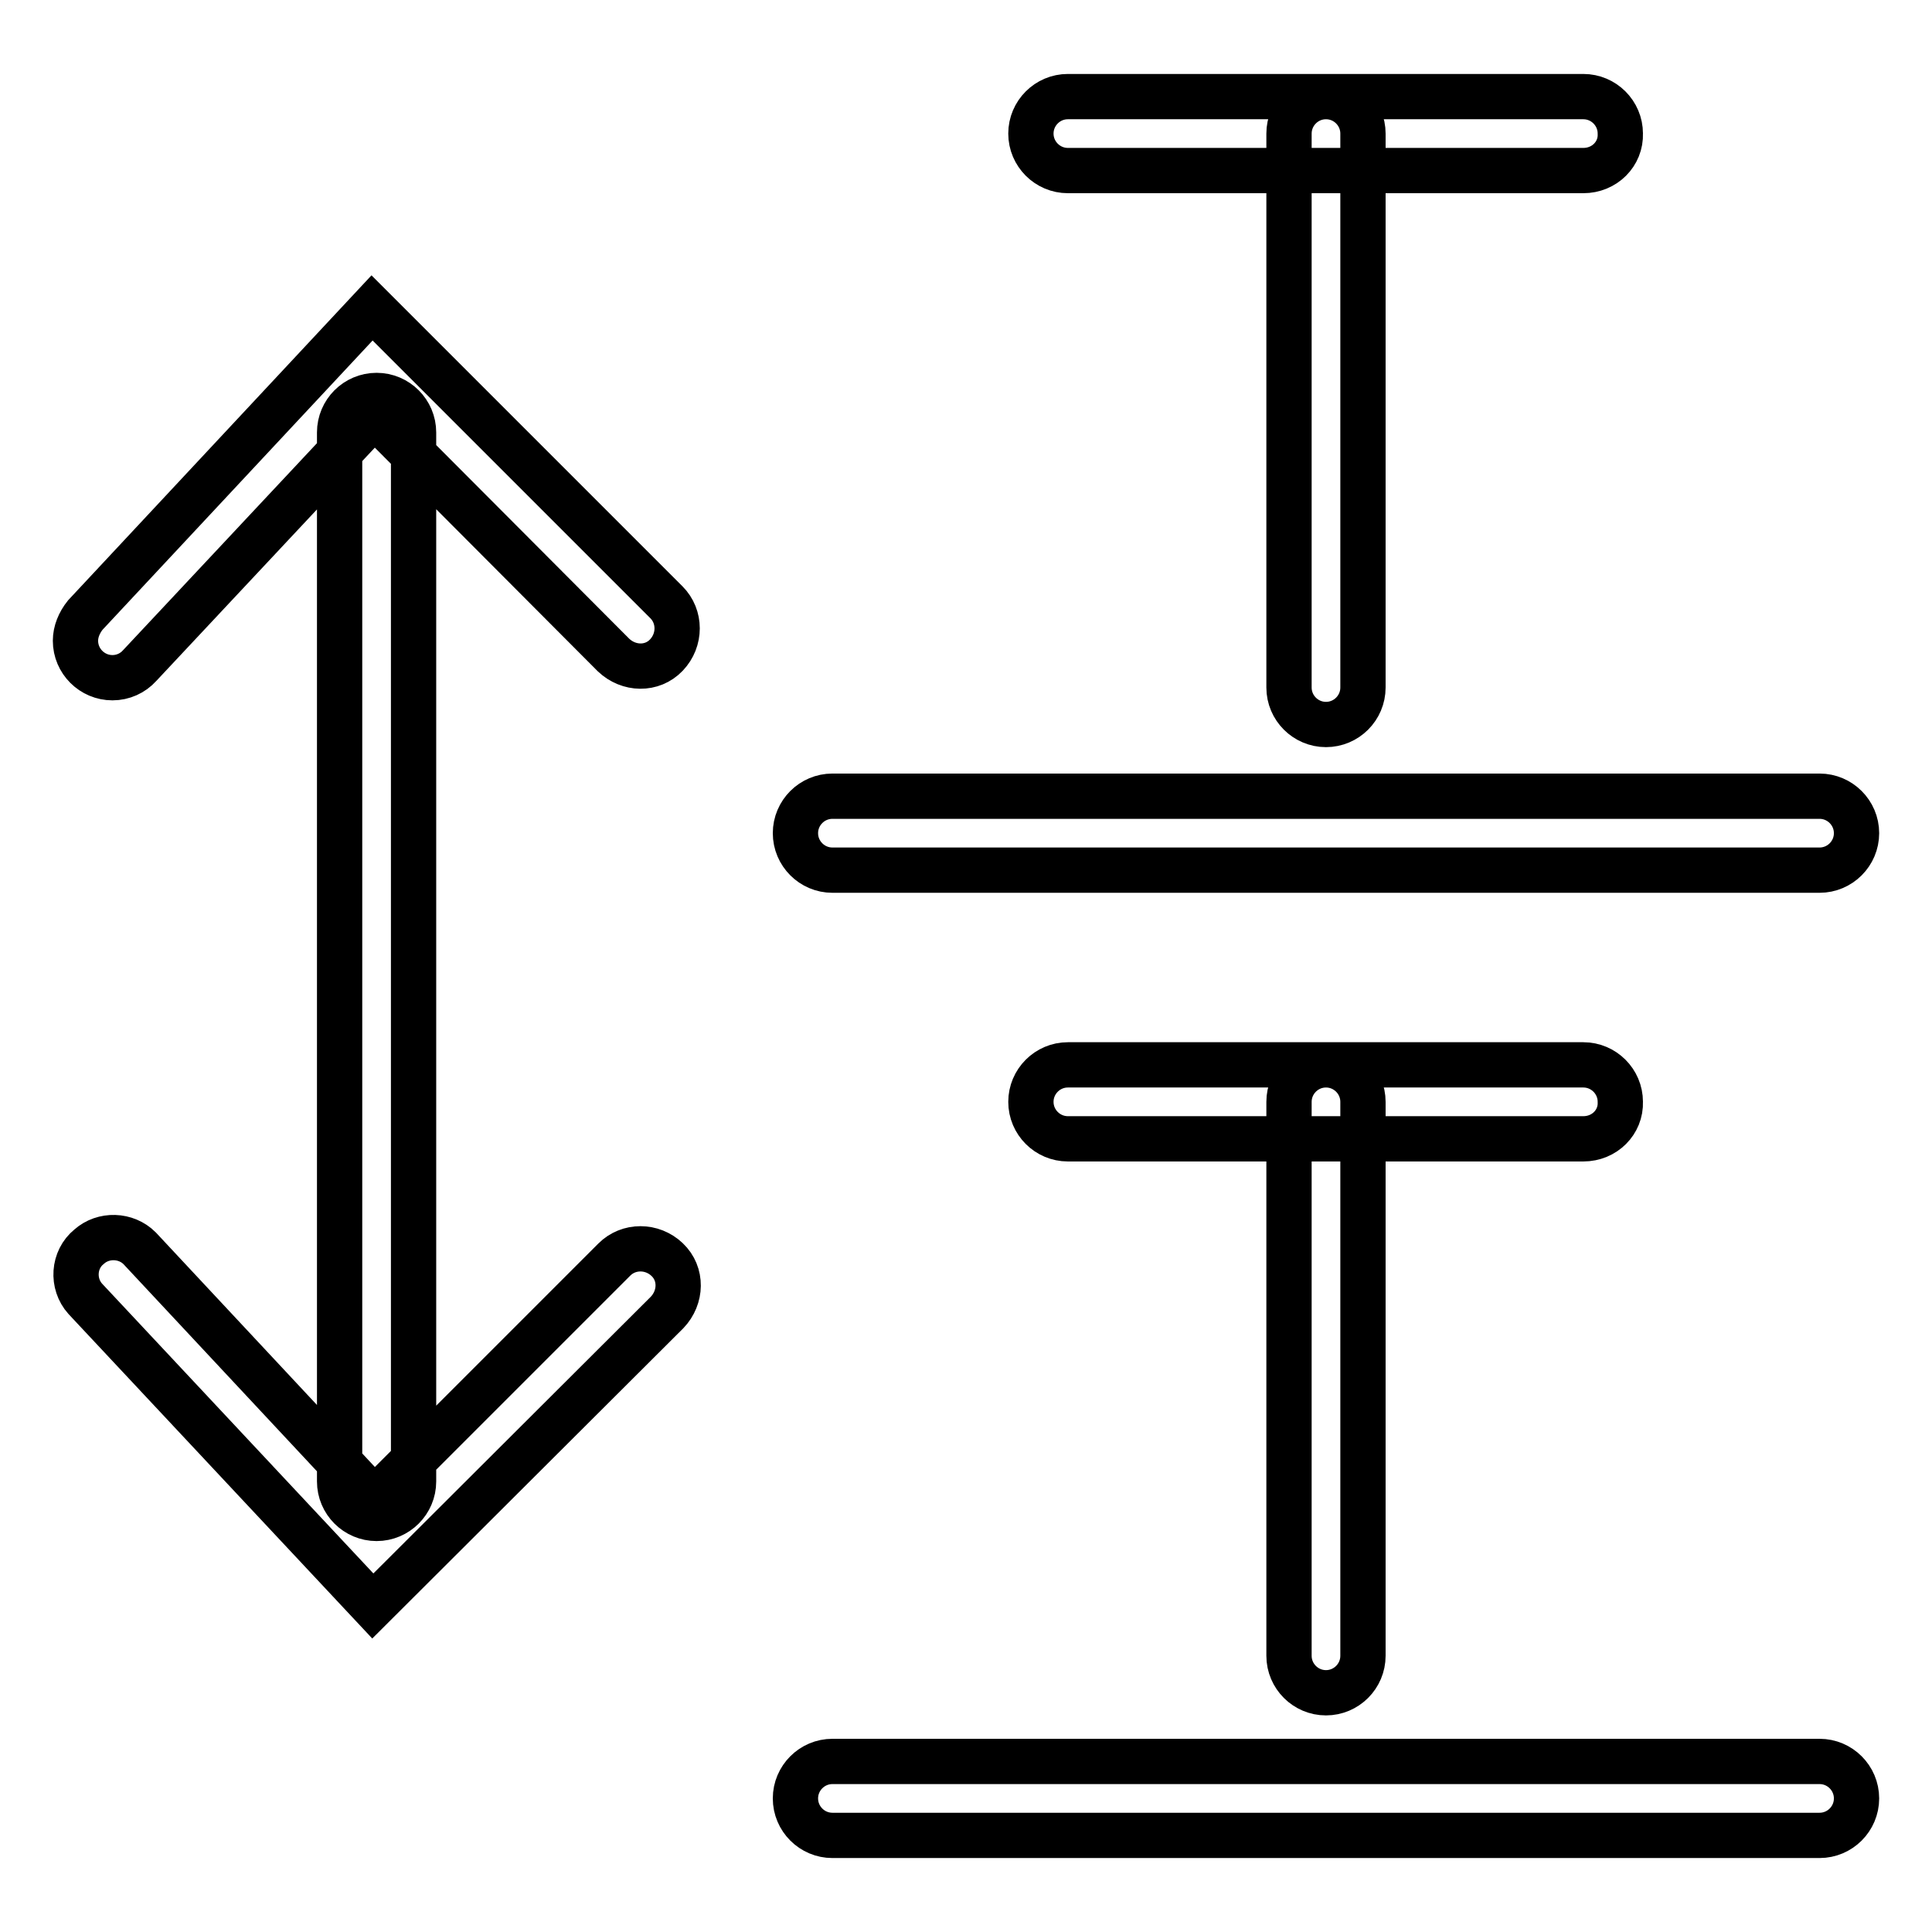 <?xml version="1.0" encoding="utf-8"?>
<!-- Svg Vector Icons : http://www.onlinewebfonts.com/icon -->
<!DOCTYPE svg PUBLIC "-//W3C//DTD SVG 1.1//EN" "http://www.w3.org/Graphics/SVG/1.1/DTD/svg11.dtd">
<svg version="1.1" xmlns="http://www.w3.org/2000/svg" xmlns:xlink="http://www.w3.org/1999/xlink" x="0px" y="0px" viewBox="0 0 256 256" enable-background="new 0 0 256 256" xml:space="preserve">
<g> <path stroke-width="6" fill-opacity="0" stroke="#000000"  d="M241.1,115.3H110.3c-2.7,0-4.9-2.2-4.9-4.9c0-2.7,2.2-4.9,4.9-4.9h130.8c2.7,0,4.9,2.2,4.9,4.9 S243.8,115.3,241.1,115.3C241.1,115.3,241.1,115.3,241.1,115.3z M241.1,243.2H110.3c-2.7,0-4.9-2.2-4.9-4.9s2.2-4.9,4.9-4.9h130.8 c2.7,0,4.9,2.2,4.9,4.9S243.8,243.2,241.1,243.2z M49.9,201.2c-2.7,0-4.9-2.2-4.9-4.9v-139c0-2.7,2.2-4.9,4.9-4.9s4.9,2.2,4.9,4.9 l0,0v139C54.8,199,52.6,201.2,49.9,201.2C49.9,201.2,49.9,201.2,49.9,201.2L49.9,201.2z M14.9,89.8c-2.7,0-4.9-2.2-4.9-4.9 c0-1.2,0.5-2.4,1.3-3.4l38-40.7l39,39c1.9,1.9,1.9,5,0,7s-5,1.9-7,0L49.6,55L18.5,88.2C17.6,89.2,16.3,89.8,14.9,89.8z M49.4,212.8 l-38.1-40.7c-1.8-2-1.6-5.2,0.5-6.9c1.9-1.7,4.9-1.6,6.7,0.2l31.1,33.3l31.8-31.8c1.9-1.9,5-1.9,7,0s1.9,5,0,7l0,0L49.4,212.8 L49.4,212.8z M209.8,22.6h-68.3c-2.7,0-4.9-2.2-4.9-4.9c0-2.7,2.2-4.9,4.9-4.9h68.3c2.7,0,4.9,2.2,4.9,4.9 C214.8,20.4,212.6,22.6,209.8,22.6z M175.7,96c-2.7,0-4.9-2.2-4.9-4.9V17.7c0-2.7,2.2-4.9,4.9-4.9s4.9,2.2,4.9,4.9v73.4 C180.6,93.8,178.4,96,175.7,96L175.7,96z M209.8,150.9h-68.3c-2.7,0-4.9-2.2-4.9-4.9c0-2.7,2.2-4.9,4.9-4.9h68.3 c2.7,0,4.9,2.2,4.9,4.9C214.8,148.7,212.6,150.9,209.8,150.9L209.8,150.9z M175.7,224.3c-2.7,0-4.9-2.2-4.9-4.9V146 c0-2.7,2.2-4.9,4.9-4.9s4.9,2.2,4.9,4.9v73.4C180.6,222.1,178.4,224.3,175.7,224.3L175.7,224.3z"/></g>
</svg>